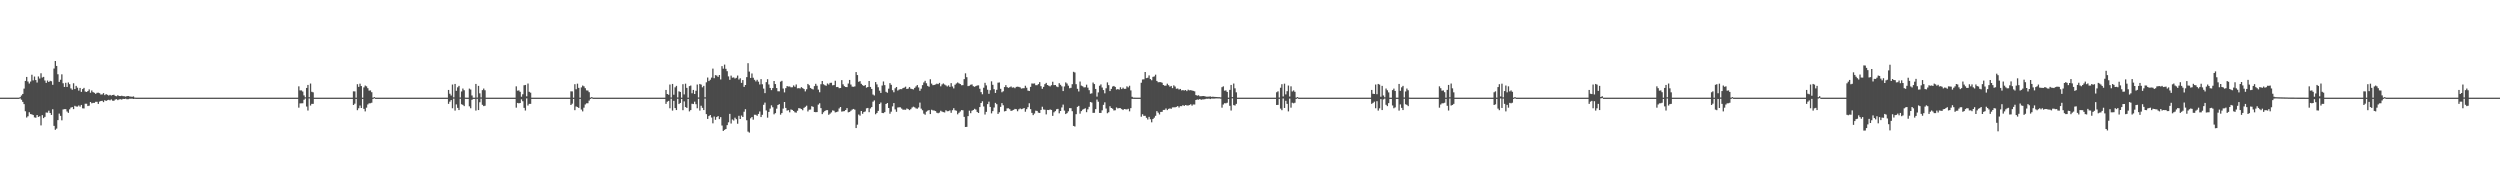 <?xml version="1.0" encoding="UTF-8"?>
<svg xmlns="http://www.w3.org/2000/svg" width="1920" height="150">
  <path d="M0 75.000h1v1.000H0zM1 75.000h1v1.000H1zM2 75.000h1v1.000H2zM3 75.000h1v1.000H3zM4 75.000h1v1.000H4zM5 75.000h1v1.000H5zM6 75.000h1v1.000H6zM7 75.000h1v1.000H7zM8 75.000h1v1.000H8zM9 75.000h1v1.000H9zM10 75.000h1v1.000H10zM11 75.000h1v1.000H11zM12 75.000h1v1.000H12zM13 75.000h1v1.000H13zM14 75.000h1v1.000H14zM15 74.579h1v1.000H15zM16 73.336h1v3.249H16zM17 72.143h1v6.085H17zM18 68.034h1v11.949H18zM19 62.153h1v23.310H19zM20 59.090h1v31.188H20zM21 62.634h1v26.676H21zM22 64.179h1v22.063H22zM23 62.600h1v25.015H23zM24 57.394h1v30.453H24zM25 61.762h1v26.631H25zM26 58.764h1v31.422H26zM27 61.500h1v28.918H27zM28 63.411h1v24.913H28zM29 58.706h1v31.119H29zM30 60.290h1v28.979H30zM31 56.287h1v40.013H31zM32 59.571h1v28.826H32zM33 59.053h1v31.671H33zM34 61.793h1v27.975H34zM35 63.631h1v22.817H35zM36 61.840h1v24.687H36zM37 62.973h1v22.002H37zM38 62.040h1v24.764H38zM39 62.389h1v25.900H39zM40 65.107h1v18.831H40zM41 52.616h1v44.067H41zM42 46.827h1v52.838H42zM43 50.654h1v48.092H43zM44 57.051h1v35.220H44zM45 62.872h1v24.399H45zM46 61.212h1v27.785H46zM47 57.062h1v35.363H47zM48 63.969h1v20.119H48zM49 66.771h1v17.029H49zM50 63.598h1v20.236H50zM51 66.751h1v18.903H51zM52 63.346h1v23.343H52zM53 64.643h1v19.333H53zM54 67.910h1v14.739H54zM55 68.894h1v13.330H55zM56 63.972h1v19.844H56zM57 68.380h1v12.894H57zM58 65.931h1v15.889H58zM59 67.327h1v14.561H59zM60 69.576h1v11.412H60zM61 67.553h1v14.371H61zM62 70.553h1v10.057H62zM63 68.382h1v14.841H63zM64 67.483h1v15.810H64zM65 70.292h1v9.358H65zM66 70.653h1v9.029H66zM67 69.916h1v11.523H67zM68 68.672h1v12.474H68zM69 71.244h1v7.112H69zM70 69.467h1v9.890H70zM71 70.770h1v8.245H71zM72 71.253h1v7.758H72zM73 72.077h1v6.115H73zM74 71.259h1v6.899H74zM75 71.150h1v8.653H75zM76 71.593h1v6.423H76zM77 72.618h1v4.973H77zM78 72.494h1v4.924H78zM79 71.525h1v6.888H79zM80 73.063h1v3.873H80zM81 72.236h1v5.320H81zM82 72.829h1v4.134H82zM83 73.356h1v3.275H83zM84 72.852h1v4.228H84zM85 73.385h1v2.936H85zM86 72.969h1v4.325H86zM87 72.746h1v4.680H87zM88 73.604h1v2.858H88zM89 73.910h1v2.227H89zM90 73.121h1v3.805H90zM91 73.722h1v2.596H91zM92 73.775h1v2.430H92zM93 73.518h1v2.990H93zM94 73.848h1v2.104H94zM95 73.914h1v2.102H95zM96 74.166h1v1.587H96zM97 73.831h1v2.425H97zM98 73.738h1v2.453H98zM99 74.092h1v1.713H99zM100 74.206h1v1.623H100zM101 74.328h1v1.429H101zM102 74.020h1v2.025H102zM103 74.898h1v1.000H103zM104 75.000h1v1.000H104zM105 75.000h1v1.000H105zM106 75.000h1v1.000H106zM107 75.000h1v1.000H107zM108 75.000h1v1.000H108zM109 75.000h1v1.000H109zM110 75.000h1v1.000H110zM111 75.000h1v1.000H111zM112 75.000h1v1.000H112zM113 75.000h1v1.000H113zM114 75.000h1v1.000H114zM115 75.000h1v1.000H115zM116 75.000h1v1.000H116zM117 75.000h1v1.000H117zM118 75.000h1v1.000H118zM119 75.000h1v1.000H119zM120 75.000h1v1.000H120zM121 75.000h1v1.000H121zM122 75.000h1v1.000H122zM123 75.000h1v1.000H123zM124 75.000h1v1.000H124zM125 75.000h1v1.000H125zM126 75.000h1v1.000H126zM127 75.000h1v1.000H127zM128 75.000h1v1.000H128zM129 75.000h1v1.000H129zM130 75.000h1v1.000H130zM131 75.000h1v1.000H131zM132 75.000h1v1.000H132zM133 75.000h1v1.000H133zM134 75.000h1v1.000H134zM135 75.000h1v1.000H135zM136 75.000h1v1.000H136zM137 75.000h1v1.000H137zM138 75.000h1v1.000H138zM139 75.000h1v1.000H139zM140 75.000h1v1.000H140zM141 75.000h1v1.000H141zM142 75.000h1v1.000H142zM143 75.000h1v1.000H143zM144 75.000h1v1.000H144zM145 75.000h1v1.000H145zM146 75.000h1v1.000H146zM147 75.000h1v1.000H147zM148 75.000h1v1.000H148zM149 75.000h1v1.000H149zM150 75.000h1v1.000H150zM151 75.000h1v1.000H151zM152 75.000h1v1.000H152zM153 75.000h1v1.000H153zM154 75.000h1v1.000H154zM155 75.000h1v1.000H155zM156 75.000h1v1.000H156zM157 75.000h1v1.000H157zM158 75.000h1v1.000H158zM159 75.000h1v1.000H159zM160 75.000h1v1.000H160zM161 75.000h1v1.000H161zM162 75.000h1v1.000H162zM163 75.000h1v1.000H163zM164 75.000h1v1.000H164zM165 75.000h1v1.000H165zM166 75.000h1v1.000H166zM167 75.000h1v1.000H167zM168 75.000h1v1.000H168zM169 75.000h1v1.000H169zM170 75.000h1v1.000H170zM171 75.000h1v1.000H171zM172 75.000h1v1.000H172zM173 75.000h1v1.000H173zM174 75.000h1v1.000H174zM175 75.000h1v1.000H175zM176 75.000h1v1.000H176zM177 75.000h1v1.000H177zM178 75.000h1v1.000H178zM179 75.000h1v1.000H179zM180 75.000h1v1.000H180zM181 75.000h1v1.000H181zM182 75.000h1v1.000H182zM183 75.000h1v1.000H183zM184 75.000h1v1.000H184zM185 75.000h1v1.000H185zM186 75.000h1v1.000H186zM187 75.000h1v1.000H187zM188 75.000h1v1.000H188zM189 75.000h1v1.000H189zM190 75.000h1v1.000H190zM191 75.000h1v1.000H191zM192 75.000h1v1.000H192zM193 75.000h1v1.000H193zM194 75.000h1v1.000H194zM195 75.000h1v1.000H195zM196 75.000h1v1.000H196zM197 75.000h1v1.000H197zM198 75.000h1v1.000H198zM199 75.000h1v1.000H199zM200 75.000h1v1.000H200zM201 75.000h1v1.000H201zM202 75.000h1v1.000H202zM203 75.000h1v1.000H203zM204 75.000h1v1.000H204zM205 75.000h1v1.000H205zM206 75.000h1v1.000H206zM207 75.000h1v1.000H207zM208 75.000h1v1.000H208zM209 75.000h1v1.000H209zM210 75.000h1v1.000H210zM211 75.000h1v1.000H211zM212 75.000h1v1.000H212zM213 75.000h1v1.000H213zM214 75.000h1v1.000H214zM215 75.000h1v1.000H215zM216 75.000h1v1.000H216zM217 75.000h1v1.000H217zM218 75.000h1v1.000H218zM219 75.000h1v1.000H219zM220 75.000h1v1.000H220zM221 75.000h1v1.000H221zM222 75.000h1v1.000H222zM223 75.000h1v1.000H223zM224 75.000h1v1.000H224zM225 75.000h1v1.000H225zM226 75.000h1v1.000H226zM227 75.000h1v1.000H227zM228 75.000h1v1.000H228zM229 66.297h1v16.393H229zM230 69.413h1v9.981H230zM231 69.426h1v9.911H231zM232 70.291h1v8.995H232zM233 73.283h1v3.305H233zM234 74.698h1v1.000H234zM235 67.558h1v14.256H235zM236 65.227h1v19.667H236zM237 74.637h1v1.000H237zM238 64.179h1v16.854H238zM239 70.478h1v9.274H239zM240 70.917h1v8.832H240zM241 75.000h1v1.000H241zM242 75.000h1v1.000H242zM243 75.000h1v1.000H243zM244 75.000h1v1.000H244zM245 75.000h1v1.000H245zM246 75.000h1v1.000H246zM247 75.000h1v1.000H247zM248 75.000h1v1.000H248zM249 75.000h1v1.000H249zM250 75.000h1v1.000H250zM251 75.000h1v1.000H251zM252 75.000h1v1.000H252zM253 75.000h1v1.000H253zM254 75.000h1v1.000H254zM255 75.000h1v1.000H255zM256 75.000h1v1.000H256zM257 75.000h1v1.000H257zM258 75.000h1v1.000H258zM259 75.000h1v1.000H259zM260 75.000h1v1.000H260zM261 75.000h1v1.000H261zM262 75.000h1v1.000H262zM263 75.000h1v1.000H263zM264 75.000h1v1.000H264zM265 75.000h1v1.000H265zM266 75.000h1v1.000H266zM267 75.000h1v1.000H267zM268 75.000h1v1.000H268zM269 75.000h1v1.000H269zM270 75.000h1v1.000H270zM271 70.125h1v10.512H271zM272 70.182h1v9.427H272zM273 74.998h1v1.000H273zM274 64.673h1v19.942H274zM275 66.715h1v16.422H275zM276 64.259h1v16.783H276zM277 66.119h1v16.800H277zM278 74.990h1v1.000H278zM279 67.120h1v16.489H279zM280 65.713h1v19.838H280zM281 66.296h1v16.392H281zM282 67.736h1v12.514H282zM283 69.599h1v9.738H283zM284 69.426h1v9.861H284zM285 70.801h1v8.089H285zM286 74.998h1v1.000H286zM287 74.537h1v1.000H287zM288 75.000h1v1.000H288zM289 75.000h1v1.000H289zM290 75.000h1v1.000H290zM291 75.000h1v1.000H291zM292 75.000h1v1.000H292zM293 75.000h1v1.000H293zM294 75.000h1v1.000H294zM295 75.000h1v1.000H295zM296 75.000h1v1.000H296zM297 75.000h1v1.000H297zM298 75.000h1v1.000H298zM299 75.000h1v1.000H299zM300 75.000h1v1.000H300zM301 75.000h1v1.000H301zM302 75.000h1v1.000H302zM303 75.000h1v1.000H303zM304 75.000h1v1.000H304zM305 75.000h1v1.000H305zM306 75.000h1v1.000H306zM307 75.000h1v1.000H307zM308 75.000h1v1.000H308zM309 75.000h1v1.000H309zM310 75.000h1v1.000H310zM311 75.000h1v1.000H311zM312 75.000h1v1.000H312zM313 75.000h1v1.000H313zM314 75.000h1v1.000H314zM315 75.000h1v1.000H315zM316 75.000h1v1.000H316zM317 75.000h1v1.000H317zM318 75.000h1v1.000H318zM319 75.000h1v1.000H319zM320 75.000h1v1.000H320zM321 75.000h1v1.000H321zM322 75.000h1v1.000H322zM323 75.000h1v1.000H323zM324 75.000h1v1.000H324zM325 75.000h1v1.000H325zM326 75.000h1v1.000H326zM327 75.000h1v1.000H327zM328 75.000h1v1.000H328zM329 75.000h1v1.000H329zM330 75.000h1v1.000H330zM331 75.000h1v1.000H331zM332 75.000h1v1.000H332zM333 75.000h1v1.000H333zM334 75.000h1v1.000H334zM335 75.000h1v1.000H335zM336 75.000h1v1.000H336zM337 75.000h1v1.000H337zM338 75.000h1v1.000H338zM339 75.000h1v1.000H339zM340 75.000h1v1.000H340zM341 75.000h1v1.000H341zM342 75.000h1v1.000H342zM343 75.000h1v1.000H343zM344 69.067h1v10.687H344zM345 71.971h1v6.122H345zM346 73.368h1v3.481H346zM347 64.933h1v18.227H347zM348 74.757h1v1.000H348zM349 64.456h1v20.486H349zM350 69.716h1v10.485H350zM351 67.066h1v15.769H351zM352 65.927h1v18.619H352zM353 74.859h1v1.000H353zM354 70.265h1v9.788H354zM355 68.002h1v12.552H355zM356 69.304h1v12.209H356zM357 74.940h1v1.000H357zM358 74.998h1v1.000H358zM359 74.996h1v1.000H359zM360 68.028h1v13.618H360zM361 68.766h1v14.362H361zM362 73.342h1v3.323H362zM363 74.998h1v1.000H363zM364 75.000h1v1.000H364zM365 64.456h1v20.486H365zM366 74.913h1v1.000H366zM367 65.927h1v18.619H367zM368 71.677h1v6.862H368zM369 74.814h1v1.000H369zM370 69.236h1v11.231H370zM371 68.002h1v13.511H371zM372 69.304h1v11.883H372zM373 74.998h1v1.000H373zM374 75.000h1v1.000H374zM375 75.000h1v1.000H375zM376 75.000h1v1.000H376zM377 75.000h1v1.000H377zM378 75.000h1v1.000H378zM379 75.000h1v1.000H379zM380 75.000h1v1.000H380zM381 75.000h1v1.000H381zM382 75.000h1v1.000H382zM383 75.000h1v1.000H383zM384 75.000h1v1.000H384zM385 75.000h1v1.000H385zM386 75.000h1v1.000H386zM387 75.000h1v1.000H387zM388 75.000h1v1.000H388zM389 75.000h1v1.000H389zM390 75.000h1v1.000H390zM391 75.000h1v1.000H391zM392 75.000h1v1.000H392zM393 75.000h1v1.000H393zM394 75.000h1v1.000H394zM395 75.000h1v1.000H395zM396 66.296h1v16.393H396zM397 69.654h1v9.400H397zM398 69.426h1v9.911H398zM399 70.489h1v8.620H399zM400 74.309h1v1.979H400zM401 72.409h1v5.372H401zM402 65.507h1v17.339H402zM403 65.227h1v19.667H403zM404 73.981h1v1.593H404zM405 64.179h1v16.854H405zM406 70.478h1v9.274H406zM407 71.154h1v8.595H407zM408 75.000h1v1.000H408zM409 75.000h1v1.000H409zM410 75.000h1v1.000H410zM411 75.000h1v1.000H411zM412 75.000h1v1.000H412zM413 75.000h1v1.000H413zM414 75.000h1v1.000H414zM415 75.000h1v1.000H415zM416 75.000h1v1.000H416zM417 75.000h1v1.000H417zM418 75.000h1v1.000H418zM419 75.000h1v1.000H419zM420 75.000h1v1.000H420zM421 75.000h1v1.000H421zM422 75.000h1v1.000H422zM423 75.000h1v1.000H423zM424 75.000h1v1.000H424zM425 75.000h1v1.000H425zM426 75.000h1v1.000H426zM427 75.000h1v1.000H427zM428 75.000h1v1.000H428zM429 75.000h1v1.000H429zM430 75.000h1v1.000H430zM431 75.000h1v1.000H431zM432 75.000h1v1.000H432zM433 75.000h1v1.000H433zM434 75.000h1v1.000H434zM435 75.000h1v1.000H435zM436 75.000h1v1.000H436zM437 75.000h1v1.000H437zM438 70.125h1v10.512H438zM439 70.182h1v9.427H439zM440 74.999h1v1.000H440zM441 64.672h1v19.942H441zM442 68.536h1v13.232H442zM443 64.259h1v17.948H443zM444 67.492h1v15.426H444zM445 74.994h1v1.000H445zM446 67.120h1v17.017H446zM447 65.713h1v19.838H447zM448 66.296h1v16.393H448zM449 67.736h1v12.514H449zM450 69.426h1v9.911H450zM451 69.529h1v9.757H451zM452 70.801h1v6.451H452zM453 74.974h1v1.000H453zM454 74.537h1v1.000H454zM455 75.000h1v1.000H455zM456 75.000h1v1.000H456zM457 75.000h1v1.000H457zM458 75.000h1v1.000H458zM459 75.000h1v1.000H459zM460 75.000h1v1.000H460zM461 75.000h1v1.000H461zM462 75.000h1v1.000H462zM463 75.000h1v1.000H463zM464 75.000h1v1.000H464zM465 75.000h1v1.000H465zM466 75.000h1v1.000H466zM467 75.000h1v1.000H467zM468 75.000h1v1.000H468zM469 75.000h1v1.000H469zM470 75.000h1v1.000H470zM471 75.000h1v1.000H471zM472 75.000h1v1.000H472zM473 75.000h1v1.000H473zM474 75.000h1v1.000H474zM475 75.000h1v1.000H475zM476 75.000h1v1.000H476zM477 75.000h1v1.000H477zM478 75.000h1v1.000H478zM479 75.000h1v1.000H479zM480 75.000h1v1.000H480zM481 75.000h1v1.000H481zM482 75.000h1v1.000H482zM483 75.000h1v1.000H483zM484 75.000h1v1.000H484zM485 75.000h1v1.000H485zM486 75.000h1v1.000H486zM487 75.000h1v1.000H487zM488 75.000h1v1.000H488zM489 75.000h1v1.000H489zM490 75.000h1v1.000H490zM491 75.000h1v1.000H491zM492 75.000h1v1.000H492zM493 75.000h1v1.000H493zM494 75.000h1v1.000H494zM495 75.000h1v1.000H495zM496 75.000h1v1.000H496zM497 75.000h1v1.000H497zM498 75.000h1v1.000H498zM499 75.000h1v1.000H499zM500 75.000h1v1.000H500zM501 75.000h1v1.000H501zM502 75.000h1v1.000H502zM503 75.000h1v1.000H503zM504 75.000h1v1.000H504zM505 75.000h1v1.000H505zM506 75.000h1v1.000H506zM507 75.000h1v1.000H507zM508 75.000h1v1.000H508zM509 75.000h1v1.000H509zM510 75.000h1v1.000H510zM511 69.067h1v10.687H511zM512 72.217h1v5.876H512zM513 72.773h1v4.709H513zM514 64.933h1v18.227H514zM515 74.846h1v1.000H515zM516 64.456h1v20.486H516zM517 72.752h1v4.696H517zM518 67.066h1v15.924H518zM519 65.928h1v18.618H519zM520 74.859h1v1.000H520zM521 70.125h1v9.790H521zM522 70.580h1v8.474H522zM523 74.997h1v1.000H523zM524 64.673h1v19.942H524zM525 72.501h1v5.379H525zM526 64.259h1v17.948H526zM527 67.492h1v15.426H527zM528 74.998h1v1.000H528zM529 66.127h1v19.425H529zM530 65.713h1v18.842H530zM531 71.634h1v8.025H531zM532 69.067h1v10.875H532zM533 72.216h1v5.877H533zM534 69.709h1v10.334H534zM535 64.933h1v18.227H535zM536 74.846h1v1.000H536zM537 64.456h1v20.485H537zM538 64.970h1v16.241H538zM539 67.066h1v15.769H539zM540 65.927h1v18.618H540zM541 74.723h1v1.000H541zM542 63.239h1v24.433H542zM543 59.533h1v31.830H543zM544 62.265h1v26.887H544zM545 61.231h1v27.106H545zM546 59.592h1v30.674H546zM547 52.673h1v42.048H547zM548 60.081h1v29.408H548zM549 57.697h1v34.301H549zM550 58.018h1v31.892H550zM551 59.012h1v30.107H551zM552 57.618h1v33.889H552zM553 61.051h1v28.913H553zM554 50.787h1v45.600H554zM555 52.745h1v47.798H555zM556 49.621h1v50.115H556zM557 52.847h1v46.202H557zM558 54.656h1v41.424H558zM559 58.694h1v35.240H559zM560 61.298h1v26.154H560zM561 58.047h1v36.849H561zM562 59.658h1v32.085H562zM563 59.452h1v33.132H563zM564 60.301h1v30.072H564zM565 59.755h1v31.812H565zM566 58.012h1v37.030H566zM567 61.083h1v27.865H567zM568 60.086h1v31.330H568zM569 63.664h1v25.046H569zM570 61.470h1v28.398H570zM571 66.713h1v19.117H571zM572 65.265h1v18.625H572zM573 59.243h1v33.133H573zM574 48.524h1v52.521H574zM575 55.011h1v46.828H575zM576 59.837h1v31.054H576zM577 56.418h1v33.440H577zM578 59.696h1v32.199H578zM579 61.295h1v26.815H579zM580 62.519h1v25.662H580zM581 61.280h1v27.656H581zM582 62.714h1v24.770H582zM583 64.850h1v20.738H583zM584 60.776h1v29.135H584zM585 64.711h1v23.442H585zM586 68.041h1v12.422H586zM587 71.536h1v7.276H587zM588 63.064h1v21.750H588zM589 60.819h1v29.529H589zM590 64.863h1v21.126H590zM591 67.518h1v15.901H591zM592 69.205h1v11.684H592zM593 67.610h1v14.771H593zM594 62.225h1v25.570H594zM595 64.578h1v22.291H595zM596 67.647h1v15.785H596zM597 70.097h1v10.538H597zM598 70.129h1v9.821H598zM599 62.720h1v25.339H599zM600 62.064h1v24.778H600zM601 68.017h1v15.364H601zM602 70.942h1v7.395H602zM603 67.710h1v15.168H603zM604 66.085h1v18.842H604zM605 66.467h1v18.114H605zM606 66.407h1v19.862H606zM607 67.050h1v17.035H607zM608 67.009h1v17.402H608zM609 65.573h1v19.652H609zM610 66.627h1v19.633H610zM611 64.857h1v21.647H611zM612 67.842h1v17.183H612zM613 67.667h1v15.401H613zM614 67.920h1v15.320H614zM615 66.938h1v16.842H615zM616 67.664h1v17.003H616zM617 68.401h1v14.439H617zM618 70.170h1v11.842H618zM619 68.546h1v12.627H619zM620 64.457h1v21.138H620zM621 65.508h1v18.793H621zM622 67.524h1v16.612H622zM623 68.225h1v13.322H623zM624 68.733h1v13.361H624zM625 66.175h1v19.843H625zM626 64.383h1v21.809H626zM627 65.845h1v20.206H627zM628 68.836h1v11.482H628zM629 70.874h1v8.420H629zM630 64.705h1v18.366H630zM631 62.197h1v25.453H631zM632 64.709h1v21.558H632zM633 65.422h1v19.816H633zM634 65.871h1v18.754H634zM635 64.092h1v20.510H635zM636 64.927h1v23.246H636zM637 63.622h1v23.671H637zM638 63.560h1v22.742H638zM639 65.520h1v19.260H639zM640 65.314h1v19.716H640zM641 62.013h1v24.305H641zM642 66.850h1v19.243H642zM643 66.776h1v18.891H643zM644 67.718h1v15.577H644zM645 67.571h1v14.606H645zM646 61.530h1v24.177H646zM647 64.777h1v20.749H647zM648 66.179h1v19.154H648zM649 66.814h1v17.643H649zM650 66.915h1v16.121H650zM651 64.169h1v22.097H651zM652 61.373h1v24.577H652zM653 64.904h1v20.140H653zM654 66.528h1v17.647H654zM655 66.645h1v17.001H655zM656 66.364h1v17.872H656zM657 55.372h1v42.974H657zM658 57.629h1v38.097H658zM659 62.808h1v25.159H659zM660 62.334h1v26.502H660zM661 64.366h1v20.868H661zM662 65.392h1v22.008H662zM663 66.043h1v20.004H663zM664 65.258h1v20.340H664zM665 67.339h1v15.847H665zM666 66.834h1v16.066H666zM667 62.194h1v23.977H667zM668 66.746h1v16.578H668zM669 68.281h1v13.967H669zM670 72.582h1v5.474H670zM671 73.312h1v3.813H671zM672 63.023h1v24.721H672zM673 64.799h1v21.915H673zM674 67.045h1v18.113H674zM675 69.630h1v10.244H675zM676 71.388h1v7.377H676zM677 65.715h1v21.018H677zM678 62.561h1v24.304H678zM679 65.399h1v20.741H679zM680 70.485h1v9.391H680zM681 71.206h1v7.905H681zM682 68.084h1v14.871H682zM683 63.845h1v23.478H683zM684 65.135h1v20.619H684zM685 69.285h1v12.410H685zM686 70.854h1v8.289H686zM687 67.801h1v16.235H687zM688 66.838h1v19.024H688zM689 69.526h1v13.080H689zM690 68.791h1v13.586H690zM691 68.456h1v13.972H691zM692 68.501h1v14.886H692zM693 67.659h1v16.638H693zM694 67.283h1v16.932H694zM695 66.546h1v17.771H695zM696 68.365h1v14.914H696zM697 68.064h1v15.749H697zM698 66.849h1v17.750H698zM699 68.122h1v15.763H699zM700 68.392h1v14.196H700zM701 68.727h1v13.189H701zM702 67.483h1v14.960H702zM703 66.356h1v16.882H703zM704 65.332h1v18.193H704zM705 67.149h1v15.376H705zM706 69.738h1v9.085H706zM707 68.082h1v15.377H707zM708 65.365h1v19.333H708zM709 63.323h1v23.954H709zM710 62.049h1v26.056H710zM711 63.963h1v21.779H711zM712 65.956h1v19.057H712zM713 66.624h1v17.905H713zM714 60.886h1v26.738H714zM715 64.227h1v20.040H715zM716 65.450h1v19.344H716zM717 65.239h1v19.632H717zM718 64.847h1v20.476H718zM719 64.253h1v22.334H719zM720 64.613h1v22.394H720zM721 63.652h1v22.840H721zM722 66.302h1v18.730H722zM723 64.811h1v20.886H723zM724 64.102h1v22.015H724zM725 64.902h1v21.491H725zM726 65.566h1v19.127H726zM727 66.386h1v19.041H727zM728 65.561h1v19.793H728zM729 66.691h1v18.107H729zM730 63.821h1v22.805H730zM731 66.399h1v18.254H731zM732 67.913h1v15.171H732zM733 65.099h1v19.573H733zM734 64.114h1v20.940H734zM735 63.322h1v24.507H735zM736 63.998h1v22.614H736zM737 64.533h1v21.076H737zM738 65.459h1v19.087H738zM739 65.381h1v19.285H739zM740 60.770h1v28.994H740zM741 56.312h1v41.209H741zM742 59.305h1v38.109H742zM743 66.168h1v23.030H743zM744 65.848h1v19.121H744zM745 65.081h1v21.855H745zM746 64.821h1v20.230H746zM747 66.214h1v18.271H747zM748 66.639h1v16.925H748zM749 66.107h1v18.079H749zM750 65.660h1v20.284H750zM751 65.534h1v21.236H751zM752 68.124h1v14.111H752zM753 70.750h1v8.365H753zM754 72.381h1v5.366H754zM755 67.361h1v14.416H755zM756 63.596h1v24.389H756zM757 65.575h1v20.361H757zM758 68.922h1v11.052H758zM759 72.015h1v6.080H759zM760 69.249h1v12.866H760zM761 62.456h1v24.620H761zM762 65.139h1v20.219H762zM763 68.505h1v14.083H763zM764 71.352h1v7.634H764zM765 68.952h1v11.077H765zM766 63.484h1v23.999H766zM767 63.341h1v22.873H767zM768 68.175h1v13.900H768zM769 70.842h1v8.359H769zM770 70.107h1v10.762H770zM771 66.859h1v18.692H771zM772 65.360h1v19.879H772zM773 66.899h1v16.334H773zM774 67.477h1v15.689H774zM775 66.986h1v16.876H775zM776 66.417h1v18.801H776zM777 67.278h1v17.577H777zM778 67.050h1v17.324H778zM779 67.757h1v15.878H779zM780 66.736h1v17.141H780zM781 66.552h1v18.890H781zM782 66.727h1v17.256H782zM783 67.140h1v16.179H783zM784 68.046h1v15.842H784zM785 67.783h1v15.716H785zM786 67.760h1v15.207H786zM787 65.840h1v19.967H787zM788 67.383h1v16.479H788zM789 69.586h1v12.728H789zM790 69.876h1v9.419H790zM791 66.728h1v17.074H791zM792 64.085h1v22.577H792zM793 64.213h1v24.211H793zM794 64.063h1v23.155H794zM795 65.415h1v19.580H795zM796 65.429h1v19.785H796zM797 64.590h1v21.961H797zM798 63.103h1v23.705H798zM799 66.204h1v18.244H799zM800 68.188h1v13.777H800zM801 66.691h1v17.355H801zM802 64.627h1v19.643H802zM803 63.622h1v24.260H803zM804 65.288h1v19.149H804zM805 65.846h1v18.699H805zM806 66.341h1v17.735H806zM807 65.454h1v18.984H807zM808 62.754h1v26.226H808zM809 65.389h1v20.893H809zM810 65.295h1v20.043H810zM811 66.387h1v17.532H811zM812 66.912h1v16.716H812zM813 63.875h1v23.188H813zM814 65.119h1v20.141H814zM815 66.320h1v16.216H815zM816 69.918h1v10.438H816zM817 66.411h1v18.509H817zM818 63.280h1v24.312H818zM819 64.137h1v22.733H819zM820 65.787h1v19.707H820zM821 67.771h1v15.251H821zM822 67.447h1v15.647H822zM823 64.690h1v20.694H823zM824 55.138h1v41.560H824zM825 55.638h1v41.554H825zM826 64.689h1v23.026H826zM827 68.184h1v13.868H827zM828 70.246h1v11.037H828zM829 62.591h1v24.725H829zM830 65.730h1v19.625H830zM831 66.272h1v17.950H831zM832 67.115h1v16.551H832zM833 67.000h1v16.143H833zM834 65.027h1v21.120H834zM835 67.320h1v16.671H835zM836 69.270h1v12.736H836zM837 72.012h1v6.320H837zM838 71.685h1v7.058H838zM839 63.364h1v23.300H839zM840 64.568h1v22.041H840zM841 68.302h1v15.501H841zM842 74.198h1v2.228H842zM843 70.976h1v7.173H843zM844 65.827h1v20.922H844zM845 64.796h1v21.932H845zM846 67.243h1v17.503H846zM847 69.193h1v11.352H847zM848 71.704h1v6.872H848zM849 67.807h1v15.525H849zM850 63.304h1v23.687H850zM851 65.388h1v20.845H851zM852 69.962h1v11.666H852zM853 68.250h1v14.699H853zM854 66.434h1v17.025H854zM855 65.987h1v18.852H855zM856 66.748h1v17.932H856zM857 68.738h1v13.801H857zM858 68.389h1v14.907H858zM859 68.798h1v14.181H859zM860 67.033h1v16.052H860zM861 68.419h1v15.376H861zM862 67.317h1v17.207H862zM863 68.268h1v15.469H863zM864 68.221h1v15.688H864zM865 66.302h1v17.765H865zM866 67.111h1v16.435H866zM867 65.857h1v19.664H867zM868 69.430h1v13.636H868zM869 74.364h1v1.584H869zM870 74.945h1v1.000H870zM871 74.981h1v1.000H871zM872 74.985h1v1.000H872zM873 74.986h1v1.000H873zM874 74.988h1v1.000H874zM875 74.991h1v1.000H875zM876 63.536h1v26.112H876zM877 61.050h1v26.705H877zM878 60.932h1v28.046H878zM879 55.293h1v33.641H879zM880 59.984h1v30.489H880zM881 59.705h1v32.071H881zM882 57.893h1v31.861H882zM883 60.726h1v30.882H883zM884 61.657h1v32.294H884zM885 59.057h1v32.318H885zM886 58.650h1v31.733H886zM887 57.320h1v31.615H887zM888 62.180h1v23.148H888zM889 63.195h1v23.340H889zM890 63.084h1v24.846H890zM891 63.071h1v22.892H891zM892 63.522h1v22.332H892zM893 65.280h1v19.124H893zM894 65.857h1v18.527H894zM895 65.738h1v17.576H895zM896 64.235h1v20.339H896zM897 65.438h1v18.152H897zM898 66.566h1v16.673H898zM899 65.992h1v17.565H899zM900 67.699h1v14.783H900zM901 65.523h1v16.929H901zM902 66.476h1v15.969H902zM903 68.127h1v13.972H903zM904 67.960h1v13.517H904zM905 68.760h1v13.844H905zM906 68.309h1v13.218H906zM907 69.418h1v12.120H907zM908 69.189h1v11.539H908zM909 69.537h1v11.813H909zM910 69.100h1v11.525H910zM911 69.978h1v11.035H911zM912 68.863h1v12.175H912zM913 69.395h1v11.298H913zM914 69.205h1v10.873H914zM915 69.554h1v11.610H915zM916 69.769h1v10.453H916zM917 70.146h1v10.135H917zM918 73.024h1v3.787H918zM919 73.466h1v2.916H919zM920 73.169h1v3.448H920zM921 73.931h1v2.124H921zM922 73.879h1v2.758H922zM923 73.782h1v2.561H923zM924 73.733h1v2.599H924zM925 73.967h1v2.177H925zM926 74.234h1v1.568H926zM927 74.228h1v1.635H927zM928 74.196h1v1.523H928zM929 74.030h1v2.032H929zM930 74.384h1v1.268H930zM931 74.219h1v1.483H931zM932 74.413h1v1.320H932zM933 74.423h1v1.194H933zM934 74.479h1v1.092H934zM935 74.610h1v1.000H935zM936 74.609h1v1.000H936zM937 74.771h1v1.000H937zM938 66.977h1v15.712H938zM939 66.296h1v14.008H939zM940 69.656h1v9.603H940zM941 69.426h1v9.911H941zM942 70.591h1v8.298H942zM943 74.996h1v1.000H943zM944 69.039h1v12.204H944zM945 65.227h1v19.667H945zM946 74.526h1v1.069H946zM947 64.179h1v16.583H947zM948 67.847h1v13.186H948zM949 70.917h1v8.831H949zM950 75.000h1v1.000H950zM951 75.000h1v1.000H951zM952 75.000h1v1.000H952zM953 75.000h1v1.000H953zM954 75.000h1v1.000H954zM955 75.000h1v1.000H955zM956 75.000h1v1.000H956zM957 75.000h1v1.000H957zM958 75.000h1v1.000H958zM959 75.000h1v1.000H959zM960 75.000h1v1.000H960zM961 75.000h1v1.000H961zM962 75.000h1v1.000H962zM963 75.000h1v1.000H963zM964 75.000h1v1.000H964zM965 75.000h1v1.000H965zM966 75.000h1v1.000H966zM967 75.000h1v1.000H967zM968 75.000h1v1.000H968zM969 75.000h1v1.000H969zM970 75.000h1v1.000H970zM971 75.000h1v1.000H971zM972 75.000h1v1.000H972zM973 75.000h1v1.000H973zM974 75.000h1v1.000H974zM975 75.000h1v1.000H975zM976 75.000h1v1.000H976zM977 75.000h1v1.000H977zM978 75.000h1v1.000H978zM979 75.000h1v1.000H979zM980 70.882h1v9.755H980zM981 70.125h1v10.398H981zM982 74.917h1v1.000H982zM983 67.385h1v16.002H983zM984 64.673h1v19.942H984zM985 74.103h1v1.500H985zM986 64.259h1v18.659H986zM987 72.522h1v4.918H987zM988 70.031h1v9.754H988zM989 65.713h1v19.839H989zM990 74.157h1v1.574H990zM991 66.296h1v16.393H991zM992 70.257h1v8.629H992zM993 69.426h1v9.911H993zM994 70.493h1v8.431H994zM995 74.981h1v1.000H995zM996 74.537h1v1.000H996zM997 75.000h1v1.000H997zM998 75.000h1v1.000H998zM999 75.000h1v1.000H999zM1000 75.000h1v1.000H1000zM1001 75.000h1v1.000H1001zM1002 75.000h1v1.000H1002zM1003 75.000h1v1.000H1003zM1004 75.000h1v1.000H1004zM1005 75.000h1v1.000H1005zM1006 75.000h1v1.000H1006zM1007 75.000h1v1.000H1007zM1008 75.000h1v1.000H1008zM1009 75.000h1v1.000H1009zM1010 75.000h1v1.000H1010zM1011 75.000h1v1.000H1011zM1012 75.000h1v1.000H1012zM1013 75.000h1v1.000H1013zM1014 75.000h1v1.000H1014zM1015 75.000h1v1.000H1015zM1016 75.000h1v1.000H1016zM1017 75.000h1v1.000H1017zM1018 75.000h1v1.000H1018zM1019 75.000h1v1.000H1019zM1020 75.000h1v1.000H1020zM1021 75.000h1v1.000H1021zM1022 75.000h1v1.000H1022zM1023 75.000h1v1.000H1023zM1024 75.000h1v1.000H1024zM1025 75.000h1v1.000H1025zM1026 75.000h1v1.000H1026zM1027 75.000h1v1.000H1027zM1028 75.000h1v1.000H1028zM1029 75.000h1v1.000H1029zM1030 75.000h1v1.000H1030zM1031 75.000h1v1.000H1031zM1032 75.000h1v1.000H1032zM1033 75.000h1v1.000H1033zM1034 75.000h1v1.000H1034zM1035 75.000h1v1.000H1035zM1036 75.000h1v1.000H1036zM1037 75.000h1v1.000H1037zM1038 75.000h1v1.000H1038zM1039 75.000h1v1.000H1039zM1040 75.000h1v1.000H1040zM1041 75.000h1v1.000H1041zM1042 75.000h1v1.000H1042zM1043 75.000h1v1.000H1043zM1044 75.000h1v1.000H1044zM1045 75.000h1v1.000H1045zM1046 75.000h1v1.000H1046zM1047 75.000h1v1.000H1047zM1048 75.000h1v1.000H1048zM1049 75.000h1v1.000H1049zM1050 75.000h1v1.000H1050zM1051 75.000h1v1.000H1051zM1052 75.000h1v1.000H1052zM1053 69.067h1v10.687H1053zM1054 71.971h1v7.030H1054zM1055 72.216h1v5.877H1055zM1056 64.933h1v18.227H1056zM1057 72.370h1v5.376H1057zM1058 64.456h1v20.486H1058zM1059 64.970h1v18.237H1059zM1060 74.267h1v1.882H1060zM1061 65.927h1v18.619H1061zM1062 73.294h1v3.059H1062zM1063 74.714h1v1.000H1063zM1064 68.002h1v12.465H1064zM1065 69.304h1v12.209H1065zM1066 70.953h1v8.237H1066zM1067 74.998h1v1.000H1067zM1068 74.998h1v1.000H1068zM1069 69.208h1v11.808H1069zM1070 68.028h1v15.099H1070zM1071 69.849h1v12.640H1071zM1072 74.998h1v1.000H1072zM1073 75.000h1v1.000H1073zM1074 64.456h1v20.486H1074zM1075 69.716h1v10.485H1075zM1076 67.066h1v15.769H1076zM1077 65.928h1v18.618H1077zM1078 74.859h1v1.000H1078zM1079 70.265h1v9.788H1079zM1080 68.002h1v12.552H1080zM1081 69.304h1v12.209H1081zM1082 74.940h1v1.000H1082zM1083 75.000h1v1.000H1083zM1084 75.000h1v1.000H1084zM1085 75.000h1v1.000H1085zM1086 75.000h1v1.000H1086zM1087 75.000h1v1.000H1087zM1088 75.000h1v1.000H1088zM1089 75.000h1v1.000H1089zM1090 75.000h1v1.000H1090zM1091 75.000h1v1.000H1091zM1092 75.000h1v1.000H1092zM1093 75.000h1v1.000H1093zM1094 75.000h1v1.000H1094zM1095 75.000h1v1.000H1095zM1096 75.000h1v1.000H1096zM1097 75.000h1v1.000H1097zM1098 75.000h1v1.000H1098zM1099 75.000h1v1.000H1099zM1100 75.000h1v1.000H1100zM1101 75.000h1v1.000H1101zM1102 75.000h1v1.000H1102zM1103 75.000h1v1.000H1103zM1104 75.000h1v1.000H1104zM1105 66.296h1v16.393H1105zM1106 67.736h1v12.569H1106zM1107 69.657h1v9.680H1107zM1108 69.426h1v9.861H1108zM1109 70.801h1v8.089H1109zM1110 74.998h1v1.000H1110zM1111 69.039h1v12.204H1111zM1112 65.227h1v19.668H1112zM1113 74.695h1v1.000H1113zM1114 64.179h1v16.854H1114zM1115 67.847h1v12.767H1115zM1116 70.917h1v8.832H1116zM1117 75.000h1v1.000H1117zM1118 75.000h1v1.000H1118zM1119 75.000h1v1.000H1119zM1120 75.000h1v1.000H1120zM1121 75.000h1v1.000H1121zM1122 75.000h1v1.000H1122zM1123 75.000h1v1.000H1123zM1124 75.000h1v1.000H1124zM1125 75.000h1v1.000H1125zM1126 75.000h1v1.000H1126zM1127 75.000h1v1.000H1127zM1128 75.000h1v1.000H1128zM1129 75.000h1v1.000H1129zM1130 75.000h1v1.000H1130zM1131 75.000h1v1.000H1131zM1132 75.000h1v1.000H1132zM1133 75.000h1v1.000H1133zM1134 75.000h1v1.000H1134zM1135 75.000h1v1.000H1135zM1136 75.000h1v1.000H1136zM1137 75.000h1v1.000H1137zM1138 75.000h1v1.000H1138zM1139 75.000h1v1.000H1139zM1140 75.000h1v1.000H1140zM1141 75.000h1v1.000H1141zM1142 75.000h1v1.000H1142zM1143 75.000h1v1.000H1143zM1144 75.000h1v1.000H1144zM1145 75.000h1v1.000H1145zM1146 75.000h1v1.000H1146zM1147 70.882h1v9.755H1147zM1148 70.125h1v10.001H1148zM1149 74.960h1v1.000H1149zM1150 66.879h1v16.508H1150zM1151 64.672h1v19.942H1151zM1152 74.103h1v1.500H1152zM1153 64.259h1v18.659H1153zM1154 74.731h1v1.000H1154zM1155 69.921h1v9.864H1155zM1156 65.713h1v19.839H1156zM1157 70.935h1v9.584H1157zM1158 66.297h1v16.393H1158zM1159 70.189h1v8.806H1159zM1160 69.426h1v9.911H1160zM1161 70.492h1v8.429H1161zM1162 74.995h1v1.000H1162zM1163 74.537h1v1.000H1163zM1164 75.000h1v1.000H1164zM1165 75.000h1v1.000H1165zM1166 75.000h1v1.000H1166zM1167 75.000h1v1.000H1167zM1168 75.000h1v1.000H1168zM1169 75.000h1v1.000H1169zM1170 75.000h1v1.000H1170zM1171 75.000h1v1.000H1171zM1172 75.000h1v1.000H1172zM1173 75.000h1v1.000H1173zM1174 75.000h1v1.000H1174zM1175 75.000h1v1.000H1175zM1176 75.000h1v1.000H1176zM1177 75.000h1v1.000H1177zM1178 75.000h1v1.000H1178zM1179 75.000h1v1.000H1179zM1180 75.000h1v1.000H1180zM1181 75.000h1v1.000H1181zM1182 75.000h1v1.000H1182zM1183 75.000h1v1.000H1183zM1184 75.000h1v1.000H1184zM1185 75.000h1v1.000H1185zM1186 75.000h1v1.000H1186zM1187 75.000h1v1.000H1187zM1188 75.000h1v1.000H1188zM1189 75.000h1v1.000H1189zM1190 75.000h1v1.000H1190zM1191 75.000h1v1.000H1191zM1192 75.000h1v1.000H1192zM1193 75.000h1v1.000H1193zM1194 75.000h1v1.000H1194zM1195 75.000h1v1.000H1195zM1196 75.000h1v1.000H1196zM1197 75.000h1v1.000H1197zM1198 75.000h1v1.000H1198zM1199 75.000h1v1.000H1199zM1200 75.000h1v1.000H1200zM1201 75.000h1v1.000H1201zM1202 75.000h1v1.000H1202zM1203 75.000h1v1.000H1203zM1204 75.000h1v1.000H1204zM1205 75.000h1v1.000H1205zM1206 75.000h1v1.000H1206zM1207 75.000h1v1.000H1207zM1208 75.000h1v1.000H1208zM1209 75.000h1v1.000H1209zM1210 75.000h1v1.000H1210zM1211 75.000h1v1.000H1211zM1212 75.000h1v1.000H1212zM1213 75.000h1v1.000H1213zM1214 75.000h1v1.000H1214zM1215 75.000h1v1.000H1215zM1216 75.000h1v1.000H1216zM1217 75.000h1v1.000H1217zM1218 75.000h1v1.000H1218zM1219 75.000h1v1.000H1219zM1220 69.067h1v10.687H1220zM1221 71.970h1v6.122H1221zM1222 72.262h1v5.187H1222zM1223 64.933h1v18.227H1223zM1224 72.541h1v5.205H1224zM1225 64.456h1v20.486H1225zM1226 64.970h1v18.237H1226zM1227 69.810h1v9.973H1227zM1228 65.928h1v18.618H1228zM1229 74.484h1v1.061H1229zM1230 73.857h1v1.453H1230zM1231 75.000h1v1.000H1231zM1232 75.000h1v1.000H1232zM1233 75.000h1v1.000H1233zM1234 75.000h1v1.000H1234zM1235 75.000h1v1.000H1235zM1236 75.000h1v1.000H1236zM1237 75.000h1v1.000H1237zM1238 75.000h1v1.000H1238zM1239 75.000h1v1.000H1239zM1240 75.000h1v1.000H1240zM1241 75.000h1v1.000H1241zM1242 75.000h1v1.000H1242zM1243 75.000h1v1.000H1243zM1244 75.000h1v1.000H1244zM1245 75.000h1v1.000H1245zM1246 75.000h1v1.000H1246zM1247 75.000h1v1.000H1247zM1248 75.000h1v1.000H1248zM1249 75.000h1v1.000H1249zM1250 75.000h1v1.000H1250zM1251 75.000h1v1.000H1251zM1252 75.000h1v1.000H1252zM1253 75.000h1v1.000H1253zM1254 75.000h1v1.000H1254zM1255 75.000h1v1.000H1255zM1256 75.000h1v1.000H1256zM1257 75.000h1v1.000H1257zM1258 75.000h1v1.000H1258zM1259 75.000h1v1.000H1259zM1260 75.000h1v1.000H1260zM1261 75.000h1v1.000H1261zM1262 75.000h1v1.000H1262zM1263 75.000h1v1.000H1263zM1264 75.000h1v1.000H1264zM1265 75.000h1v1.000H1265zM1266 75.000h1v1.000H1266zM1267 75.000h1v1.000H1267zM1268 75.000h1v1.000H1268zM1269 75.000h1v1.000H1269zM1270 75.000h1v1.000H1270zM1271 75.000h1v1.000H1271zM1272 66.296h1v16.392H1272zM1273 67.736h1v12.514H1273zM1274 69.656h1v9.680H1274zM1275 69.426h1v9.861H1275zM1276 70.801h1v8.089H1276zM1277 74.998h1v1.000H1277zM1278 67.558h1v14.133H1278zM1279 65.227h1v19.667H1279zM1280 74.700h1v1.000H1280zM1281 64.179h1v16.854H1281zM1282 67.847h1v12.118H1282zM1283 70.917h1v8.831H1283zM1284 75.000h1v1.000H1284zM1285 75.000h1v1.000H1285zM1286 75.000h1v1.000H1286zM1287 75.000h1v1.000H1287zM1288 75.000h1v1.000H1288zM1289 75.000h1v1.000H1289zM1290 75.000h1v1.000H1290zM1291 75.000h1v1.000H1291zM1292 75.000h1v1.000H1292zM1293 75.000h1v1.000H1293zM1294 75.000h1v1.000H1294zM1295 75.000h1v1.000H1295zM1296 75.000h1v1.000H1296zM1297 75.000h1v1.000H1297zM1298 75.000h1v1.000H1298zM1299 75.000h1v1.000H1299zM1300 75.000h1v1.000H1300zM1301 75.000h1v1.000H1301zM1302 75.000h1v1.000H1302zM1303 75.000h1v1.000H1303zM1304 75.000h1v1.000H1304zM1305 75.000h1v1.000H1305zM1306 75.000h1v1.000H1306zM1307 75.000h1v1.000H1307zM1308 75.000h1v1.000H1308zM1309 75.000h1v1.000H1309zM1310 75.000h1v1.000H1310zM1311 75.000h1v1.000H1311zM1312 75.000h1v1.000H1312zM1313 75.000h1v1.000H1313zM1314 70.882h1v9.755H1314zM1315 70.125h1v9.484H1315zM1316 74.991h1v1.000H1316zM1317 65.148h1v19.013H1317zM1318 64.673h1v19.942H1318zM1319 71.641h1v4.398H1319zM1320 64.259h1v18.659H1320zM1321 74.860h1v1.000H1321zM1322 69.921h1v9.864H1322zM1323 65.713h1v19.839H1323zM1324 66.666h1v16.023H1324zM1325 66.296h1v14.008H1325zM1326 69.657h1v9.680H1326zM1327 69.426h1v9.861H1327zM1328 70.591h1v8.298H1328zM1329 74.996h1v1.000H1329zM1330 74.537h1v1.000H1330zM1331 75.000h1v1.000H1331zM1332 75.000h1v1.000H1332zM1333 75.000h1v1.000H1333zM1334 75.000h1v1.000H1334zM1335 75.000h1v1.000H1335zM1336 75.000h1v1.000H1336zM1337 75.000h1v1.000H1337zM1338 75.000h1v1.000H1338zM1339 75.000h1v1.000H1339zM1340 75.000h1v1.000H1340zM1341 75.000h1v1.000H1341zM1342 75.000h1v1.000H1342zM1343 75.000h1v1.000H1343zM1344 75.000h1v1.000H1344zM1345 75.000h1v1.000H1345zM1346 75.000h1v1.000H1346zM1347 75.000h1v1.000H1347zM1348 75.000h1v1.000H1348zM1349 75.000h1v1.000H1349zM1350 75.000h1v1.000H1350zM1351 75.000h1v1.000H1351zM1352 75.000h1v1.000H1352zM1353 75.000h1v1.000H1353zM1354 75.000h1v1.000H1354zM1355 75.000h1v1.000H1355zM1356 75.000h1v1.000H1356zM1357 75.000h1v1.000H1357zM1358 75.000h1v1.000H1358zM1359 75.000h1v1.000H1359zM1360 75.000h1v1.000H1360zM1361 75.000h1v1.000H1361zM1362 75.000h1v1.000H1362zM1363 75.000h1v1.000H1363zM1364 75.000h1v1.000H1364zM1365 75.000h1v1.000H1365zM1366 75.000h1v1.000H1366zM1367 75.000h1v1.000H1367zM1368 75.000h1v1.000H1368zM1369 75.000h1v1.000H1369zM1370 75.000h1v1.000H1370zM1371 75.000h1v1.000H1371zM1372 75.000h1v1.000H1372zM1373 75.000h1v1.000H1373zM1374 75.000h1v1.000H1374zM1375 75.000h1v1.000H1375zM1376 75.000h1v1.000H1376zM1377 75.000h1v1.000H1377zM1378 75.000h1v1.000H1378zM1379 75.000h1v1.000H1379zM1380 75.000h1v1.000H1380zM1381 75.000h1v1.000H1381zM1382 75.000h1v1.000H1382zM1383 75.000h1v1.000H1383zM1384 75.000h1v1.000H1384zM1385 75.000h1v1.000H1385zM1386 75.000h1v1.000H1386zM1387 69.067h1v10.687H1387zM1388 71.971h1v6.122H1388zM1389 72.372h1v4.712H1389zM1390 64.933h1v18.227H1390zM1391 73.533h1v2.411H1391zM1392 64.456h1v20.486H1392zM1393 64.970h1v18.237H1393zM1394 67.900h1v14.935H1394zM1395 65.927h1v18.619H1395zM1396 74.658h1v1.000H1396zM1397 73.857h1v1.453H1397zM1398 75.000h1v1.000H1398zM1399 75.000h1v1.000H1399zM1400 75.000h1v1.000H1400zM1401 75.000h1v1.000H1401zM1402 75.000h1v1.000H1402zM1403 75.000h1v1.000H1403zM1404 75.000h1v1.000H1404zM1405 75.000h1v1.000H1405zM1406 75.000h1v1.000H1406zM1407 75.000h1v1.000H1407zM1408 75.000h1v1.000H1408zM1409 75.000h1v1.000H1409zM1410 75.000h1v1.000H1410zM1411 75.000h1v1.000H1411zM1412 75.000h1v1.000H1412zM1413 75.000h1v1.000H1413zM1414 75.000h1v1.000H1414zM1415 75.000h1v1.000H1415zM1416 75.000h1v1.000H1416zM1417 75.000h1v1.000H1417zM1418 63.981h1v24.164H1418zM1419 62.745h1v25.770H1419zM1420 61.386h1v26.631H1420zM1421 64.725h1v23.412H1421zM1422 64.371h1v20.400H1422zM1423 55.554h1v40.368H1423zM1424 57.572h1v35.421H1424zM1425 58.909h1v32.571H1425zM1426 60.067h1v31.132H1426zM1427 61.098h1v27.472H1427zM1428 57.235h1v32.730H1428zM1429 59.527h1v31.644H1429zM1430 59.573h1v30.326H1430zM1431 50.242h1v50.060H1431zM1432 50.312h1v49.950H1432zM1433 52.130h1v46.246H1433zM1434 53.877h1v41.636H1434zM1435 59.498h1v31.777H1435zM1436 59.229h1v35.245H1436zM1437 52.980h1v39.366H1437zM1438 62.567h1v26.060H1438zM1439 60.553h1v30.130H1439zM1440 60.610h1v31.064H1440zM1441 59.639h1v29.640H1441zM1442 58.023h1v36.700H1442zM1443 58.316h1v31.651H1443zM1444 60.364h1v31.888H1444zM1445 61.674h1v28.628H1445zM1446 60.033h1v30.435H1446zM1447 63.752h1v23.735H1447zM1448 61.690h1v26.340H1448zM1449 61.256h1v29.704H1449zM1450 54.043h1v41.318H1450zM1451 49.732h1v50.393H1451zM1452 62.166h1v30.655H1452zM1453 60.691h1v27.068H1453zM1454 61.419h1v28.861H1454zM1455 61.570h1v26.865H1455zM1456 63.302h1v24.909H1456zM1457 63.140h1v24.096H1457zM1458 61.867h1v26.698H1458zM1459 63.911h1v22.810H1459zM1460 61.715h1v27.509H1460zM1461 63.733h1v24.898H1461zM1462 67.717h1v15.494H1462zM1463 68.204h1v14.285H1463zM1464 65.899h1v16.270H1464zM1465 59.708h1v31.490H1465zM1466 62.096h1v26.762H1466zM1467 66.380h1v18.885H1467zM1468 67.165h1v15.034H1468zM1469 65.319h1v17.899H1469zM1470 62.723h1v27.600H1470zM1471 60.590h1v28.456H1471zM1472 66.178h1v20.272H1472zM1473 68.802h1v12.155H1473zM1474 68.704h1v12.803H1474zM1475 65.559h1v21.868H1475zM1476 61.490h1v27.374H1476zM1477 64.603h1v22.341H1477zM1478 68.386h1v13.466H1478zM1479 68.644h1v12.261H1479zM1480 67.237h1v14.326H1480zM1481 65.469h1v22.051H1481zM1482 65.830h1v19.965H1482zM1483 65.647h1v19.181H1483zM1484 65.988h1v19.691H1484zM1485 64.227h1v22.635H1485zM1486 64.759h1v22.120H1486zM1487 65.790h1v19.142H1487zM1488 65.134h1v21.302H1488zM1489 66.422h1v18.440H1489zM1490 66.128h1v18.893H1490zM1491 66.621h1v18.570H1491zM1492 67.915h1v15.984H1492zM1493 67.201h1v16.503H1493zM1494 67.389h1v15.614H1494zM1495 68.128h1v14.207H1495zM1496 66.310h1v18.520H1496zM1497 66.381h1v18.127H1497zM1498 66.536h1v16.146H1498zM1499 68.796h1v12.015H1499zM1500 67.366h1v14.964H1500zM1501 66.293h1v19.554H1501zM1502 64.496h1v20.598H1502zM1503 64.867h1v20.140H1503zM1504 67.057h1v16.371H1504zM1505 68.432h1v13.963H1505zM1506 67.708h1v14.622H1506zM1507 62.591h1v23.247H1507zM1508 64.979h1v20.339H1508zM1509 66.317h1v17.489H1509zM1510 67.529h1v15.583H1510zM1511 67.494h1v15.702H1511zM1512 64.718h1v20.126H1512zM1513 66.296h1v18.440H1513zM1514 64.804h1v20.603H1514zM1515 67.062h1v16.641H1515zM1516 67.947h1v14.379H1516zM1517 64.848h1v22.699H1517zM1518 66.105h1v18.702H1518zM1519 66.453h1v17.066H1519zM1520 68.177h1v14.856H1520zM1521 68.626h1v13.552H1521zM1522 64.599h1v22.967H1522zM1523 61.927h1v23.995H1523zM1524 66.434h1v18.971H1524zM1525 71.128h1v10.853H1525zM1526 68.453h1v14.553H1526zM1527 65.402h1v18.654H1527zM1528 61.452h1v25.977H1528zM1529 63.752h1v21.997H1529zM1530 65.385h1v19.111H1530zM1531 67.369h1v15.664H1531zM1532 67.002h1v16.276H1532zM1533 56.580h1v37.756H1533zM1534 57.773h1v43.068H1534zM1535 61.901h1v27.615H1535zM1536 67.541h1v16.496H1536zM1537 69.579h1v10.465H1537zM1538 62.594h1v24.659H1538zM1539 65.810h1v19.755H1539zM1540 67.067h1v16.878H1540zM1541 67.826h1v15.381H1541zM1542 67.796h1v14.999H1542zM1543 65.543h1v22.403H1543zM1544 62.507h1v25.344H1544zM1545 66.187h1v17.635H1545zM1546 68.660h1v13.408H1546zM1547 69.550h1v10.869H1547zM1548 65.743h1v22.611H1548zM1549 60.178h1v29.385H1549zM1550 65.405h1v21.985H1550zM1551 69.514h1v10.002H1551zM1552 69.033h1v11.988H1552zM1553 68.059h1v13.239H1553zM1554 61.161h1v27.058H1554zM1555 63.124h1v24.250H1555zM1556 67.598h1v15.767H1556zM1557 70.242h1v9.734H1557zM1558 68.375h1v12.455H1558zM1559 61.434h1v25.815H1559zM1560 64.457h1v21.720H1560zM1561 67.115h1v15.981H1561zM1562 69.414h1v11.510H1562zM1563 66.860h1v17.085H1563zM1564 66.235h1v18.459H1564zM1565 64.924h1v18.956H1565zM1566 67.254h1v15.880H1566zM1567 67.454h1v16.489H1567zM1568 67.497h1v15.669H1568zM1569 67.517h1v16.702H1569zM1570 66.798h1v16.955H1570zM1571 67.351h1v16.365H1571zM1572 67.926h1v16.057H1572zM1573 68.057h1v16.140H1573zM1574 66.701h1v17.548H1574zM1575 67.352h1v17.435H1575zM1576 67.443h1v16.023H1576zM1577 67.659h1v15.799H1577zM1578 66.895h1v16.959H1578zM1579 66.629h1v17.139H1579zM1580 66.549h1v18.346H1580zM1581 66.700h1v18.268H1581zM1582 68.565h1v12.879H1582zM1583 72.103h1v6.852H1583zM1584 67.976h1v16.643H1584zM1585 63.758h1v23.168H1585zM1586 63.083h1v24.584H1586zM1587 63.646h1v23.956H1587zM1588 65.401h1v19.641H1588zM1589 63.738h1v21.531H1589zM1590 60.721h1v26.986H1590zM1591 64.054h1v22.455H1591zM1592 66.779h1v18.914H1592zM1593 69.773h1v12.119H1593zM1594 69.244h1v12.436H1594zM1595 65.234h1v21.469H1595zM1596 63.518h1v24.396H1596zM1597 65.642h1v18.904H1597zM1598 66.255h1v18.351H1598zM1599 65.281h1v19.335H1599zM1600 64.109h1v21.795H1600zM1601 62.677h1v24.997H1601zM1602 64.684h1v23.239H1602zM1603 64.030h1v19.583H1603zM1604 65.745h1v19.041H1604zM1605 65.670h1v19.242H1605zM1606 64.508h1v24.378H1606zM1607 65.062h1v20.858H1607zM1608 64.663h1v20.431H1608zM1609 71.855h1v6.584H1609zM1610 67.874h1v16.194H1610zM1611 63.665h1v23.372H1611zM1612 64.169h1v22.383H1612zM1613 64.944h1v21.383H1613zM1614 65.996h1v19.168H1614zM1615 67.362h1v15.380H1615zM1616 60.457h1v26.645H1616zM1617 54.377h1v44.679H1617zM1618 57.698h1v42.518H1618zM1619 61.653h1v31.092H1619zM1620 65.357h1v18.499H1620zM1621 67.764h1v18.482H1621zM1622 64.487h1v21.777H1622zM1623 65.153h1v21.010H1623zM1624 66.796h1v16.305H1624zM1625 66.683h1v17.120H1625zM1626 67.036h1v15.962H1626zM1627 62.784h1v25.200H1627zM1628 65.577h1v18.886H1628zM1629 68.569h1v13.684H1629zM1630 70.432h1v9.485H1630zM1631 70.363h1v9.490H1631zM1632 60.965h1v26.717H1632zM1633 64.236h1v23.210H1633zM1634 68.547h1v16.407H1634zM1635 72.620h1v5.747H1635zM1636 71.675h1v7.195H1636zM1637 60.724h1v27.216H1637zM1638 63.423h1v23.681H1638zM1639 66.071h1v18.178H1639zM1640 69.603h1v11.086H1640zM1641 69.003h1v11.476H1641zM1642 65.994h1v20.142H1642zM1643 63.693h1v24.517H1643zM1644 65.915h1v19.798H1644zM1645 69.767h1v10.281H1645zM1646 67.852h1v14.234H1646zM1647 65.649h1v18.849H1647zM1648 65.667h1v18.975H1648zM1649 66.808h1v16.487H1649zM1650 67.341h1v15.634H1650zM1651 67.283h1v15.416H1651zM1652 67.198h1v17.384H1652zM1653 67.386h1v16.116H1653zM1654 68.297h1v15.401H1654zM1655 67.778h1v16.151H1655zM1656 66.373h1v17.643H1656zM1657 66.212h1v18.724H1657zM1658 66.101h1v19.476H1658zM1659 66.455h1v17.243H1659zM1660 65.954h1v18.911H1660zM1661 66.869h1v17.599H1661zM1662 66.674h1v17.883H1662zM1663 66.486h1v18.021H1663zM1664 68.013h1v17.345H1664zM1665 67.147h1v18.168H1665zM1666 69.479h1v11.825H1666zM1667 71.339h1v7.621H1667zM1668 64.787h1v22.277H1668zM1669 64.149h1v22.064H1669zM1670 65.699h1v20.005H1670zM1671 66.349h1v17.743H1671zM1672 67.506h1v15.467H1672zM1673 65.755h1v17.373H1673zM1674 63.144h1v23.561H1674zM1675 65.963h1v19.924H1675zM1676 67.342h1v17.688H1676zM1677 71.034h1v7.695H1677zM1678 67.845h1v14.785H1678zM1679 62.262h1v25.106H1679zM1680 65.665h1v19.229H1680zM1681 65.808h1v18.101H1681zM1682 67.277h1v16.004H1682zM1683 67.014h1v16.605H1683zM1684 64.380h1v22.252H1684zM1685 65.317h1v21.340H1685zM1686 65.524h1v19.469H1686zM1687 66.878h1v17.338H1687zM1688 67.880h1v14.797H1688zM1689 66.763h1v19.578H1689zM1690 64.298h1v21.998H1690zM1691 67.144h1v17.921H1691zM1692 68.946h1v12.582H1692zM1693 70.262h1v8.765H1693zM1694 66.513h1v19.930H1694zM1695 64.914h1v21.364H1695zM1696 66.042h1v20.184H1696zM1697 67.781h1v15.287H1697zM1698 67.930h1v14.839H1698zM1699 65.828h1v17.603H1699zM1700 56.045h1v39.667H1700zM1701 54.809h1v43.715H1701zM1702 59.317h1v39.014H1702zM1703 63.212h1v23.294H1703zM1704 67.001h1v17.193H1704zM1705 64.528h1v22.761H1705zM1706 66.812h1v18.110H1706zM1707 67.166h1v16.079H1707zM1708 68.073h1v15.139H1708zM1709 67.746h1v14.877H1709zM1710 62.272h1v24.433H1710zM1711 62.842h1v23.086H1711zM1712 68.348h1v13.808H1712zM1713 68.900h1v11.689H1713zM1714 69.312h1v11.680H1714zM1715 67.272h1v18.249H1715zM1716 63.180h1v22.745H1716zM1717 67.834h1v16.276H1717zM1718 68.901h1v12.337H1718zM1719 70.978h1v7.391H1719zM1720 64.519h1v19.995H1720zM1721 62.980h1v25.242H1721zM1722 65.581h1v21.138H1722zM1723 68.073h1v13.716H1723zM1724 70.507h1v9.319H1724zM1725 68.283h1v14.005H1725zM1726 61.344h1v26.201H1726zM1727 64.960h1v21.950H1727zM1728 69.199h1v12.635H1728zM1729 69.008h1v12.941H1729zM1730 66.007h1v18.038H1730zM1731 64.607h1v21.643H1731zM1732 66.928h1v16.468H1732zM1733 67.714h1v13.895H1733zM1734 68.643h1v14.227H1734zM1735 66.940h1v16.936H1735zM1736 67.129h1v17.504H1736zM1737 67.413h1v16.051H1737zM1738 66.484h1v19.425H1738zM1739 67.315h1v17.311H1739zM1740 66.991h1v17.648H1740zM1741 65.839h1v19.106H1741zM1742 65.884h1v17.925H1742zM1743 65.699h1v19.804H1743zM1744 67.929h1v14.469H1744zM1745 72.008h1v4.907H1745zM1746 74.283h1v1.444H1746zM1747 74.599h1v1.000H1747zM1748 74.641h1v1.000H1748zM1749 74.694h1v1.000H1749zM1750 74.707h1v1.000H1750zM1751 74.735h1v1.000H1751zM1752 74.753h1v1.000H1752zM1753 74.787h1v1.000H1753zM1754 74.809h1v1.000H1754zM1755 74.842h1v1.000H1755zM1756 74.851h1v1.000H1756zM1757 74.879h1v1.000H1757zM1758 74.899h1v1.000H1758zM1759 74.910h1v1.000H1759zM1760 74.923h1v1.000H1760zM1761 74.930h1v1.000H1761zM1762 74.940h1v1.000H1762zM1763 74.948h1v1.000H1763zM1764 74.956h1v1.000H1764zM1765 74.962h1v1.000H1765zM1766 74.969h1v1.000H1766zM1767 74.974h1v1.000H1767zM1768 74.979h1v1.000H1768zM1769 74.983h1v1.000H1769zM1770 74.987h1v1.000H1770zM1771 74.990h1v1.000H1771zM1772 74.993h1v1.000H1772zM1773 66.299h1v16.392H1773zM1774 69.652h1v9.403H1774zM1775 69.425h1v9.911H1775zM1776 70.489h1v8.620H1776zM1777 74.309h1v1.886H1777zM1778 71.795h1v6.670H1778zM1779 65.227h1v19.562H1779zM1780 65.974h1v18.920H1780zM1781 73.981h1v1.592H1781zM1782 64.179h1v16.854H1782zM1783 70.478h1v9.274H1783zM1784 71.154h1v8.595H1784zM1785 75.000h1v1.000H1785zM1786 75.000h1v1.000H1786zM1787 75.000h1v1.000H1787zM1788 75.000h1v1.000H1788zM1789 75.000h1v1.000H1789zM1790 75.000h1v1.000H1790zM1791 75.000h1v1.000H1791zM1792 75.000h1v1.000H1792zM1793 75.000h1v1.000H1793zM1794 75.000h1v1.000H1794zM1795 75.000h1v1.000H1795zM1796 75.000h1v1.000H1796zM1797 75.000h1v1.000H1797zM1798 75.000h1v1.000H1798zM1799 75.000h1v1.000H1799zM1800 75.000h1v1.000H1800zM1801 75.000h1v1.000H1801zM1802 75.000h1v1.000H1802zM1803 75.000h1v1.000H1803zM1804 75.000h1v1.000H1804zM1805 75.000h1v1.000H1805zM1806 75.000h1v1.000H1806zM1807 75.000h1v1.000H1807zM1808 75.000h1v1.000H1808zM1809 75.000h1v1.000H1809zM1810 75.000h1v1.000H1810zM1811 75.000h1v1.000H1811zM1812 75.000h1v1.000H1812zM1813 75.000h1v1.000H1813zM1814 75.000h1v1.000H1814zM1815 70.125h1v10.512H1815zM1816 70.182h1v9.427H1816zM1817 74.999h1v1.000H1817zM1818 64.672h1v19.942H1818zM1819 69.990h1v8.220H1819zM1820 64.259h1v17.948H1820zM1821 67.492h1v15.426H1821zM1822 74.997h1v1.000H1822zM1823 66.396h1v18.805H1823zM1824 65.713h1v19.838H1824zM1825 66.297h1v16.393H1825zM1826 67.736h1v12.514H1826zM1827 69.426h1v9.911H1827zM1828 69.529h1v9.757H1828zM1829 73.282h1v3.861H1829zM1830 74.968h1v1.000H1830zM1831 74.537h1v1.000H1831zM1832 75.000h1v1.000H1832zM1833 75.000h1v1.000H1833zM1834 75.000h1v1.000H1834zM1835 75.000h1v1.000H1835zM1836 75.000h1v1.000H1836zM1837 75.000h1v1.000H1837zM1838 75.000h1v1.000H1838zM1839 75.000h1v1.000H1839zM1840 75.000h1v1.000H1840zM1841 75.000h1v1.000H1841zM1842 75.000h1v1.000H1842zM1843 75.000h1v1.000H1843zM1844 75.000h1v1.000H1844zM1845 75.000h1v1.000H1845zM1846 75.000h1v1.000H1846zM1847 75.000h1v1.000H1847zM1848 75.000h1v1.000H1848zM1849 75.000h1v1.000H1849zM1850 75.000h1v1.000H1850zM1851 75.000h1v1.000H1851zM1852 75.000h1v1.000H1852zM1853 75.000h1v1.000H1853zM1854 75.000h1v1.000H1854zM1855 75.000h1v1.000H1855zM1856 75.000h1v1.000H1856zM1857 75.000h1v1.000H1857zM1858 75.000h1v1.000H1858zM1859 75.000h1v1.000H1859zM1860 75.000h1v1.000H1860zM1861 75.000h1v1.000H1861zM1862 75.000h1v1.000H1862zM1863 75.000h1v1.000H1863zM1864 75.000h1v1.000H1864zM1865 75.000h1v1.000H1865zM1866 75.000h1v1.000H1866zM1867 75.000h1v1.000H1867zM1868 75.000h1v1.000H1868zM1869 75.000h1v1.000H1869zM1870 75.000h1v1.000H1870zM1871 75.000h1v1.000H1871zM1872 75.000h1v1.000H1872zM1873 75.000h1v1.000H1873zM1874 75.000h1v1.000H1874zM1875 75.000h1v1.000H1875zM1876 75.000h1v1.000H1876zM1877 75.000h1v1.000H1877zM1878 75.000h1v1.000H1878zM1879 75.000h1v1.000H1879zM1880 75.000h1v1.000H1880zM1881 75.000h1v1.000H1881zM1882 75.000h1v1.000H1882zM1883 75.000h1v1.000H1883zM1884 75.000h1v1.000H1884zM1885 75.000h1v1.000H1885zM1886 75.000h1v1.000H1886zM1887 75.000h1v1.000H1887zM1888 69.067h1v10.687H1888zM1889 72.217h1v5.876H1889zM1890 71.402h1v6.685H1890zM1891 64.933h1v18.227H1891zM1892 74.846h1v1.000H1892zM1893 69.236h1v11.231H1893zM1894 68.002h1v13.511H1894zM1895 69.304h1v11.883H1895zM1896 75.000h1v1.000H1896zM1897 75.000h1v1.000H1897zM1898 75.000h1v1.000H1898zM1899 75.000h1v1.000H1899zM1900 75.000h1v1.000H1900zM1901 75.000h1v1.000H1901zM1902 75.000h1v1.000H1902zM1903 75.000h1v1.000H1903zM1904 75.000h1v1.000H1904zM1905 75.000h1v1.000H1905zM1906 75.000h1v1.000H1906zM1907 75.000h1v1.000H1907zM1908 75.000h1v1.000H1908zM1909 75.000h1v1.000H1909zM1910 75.000h1v1.000H1910zM1911 75.000h1v1.000H1911zM1912 75.000h1v1.000H1912zM1913 75.000h1v1.000H1913zM1914 75.000h1v1.000H1914zM1915 75.000h1v1.000H1915zM1916 75.000h1v1.000H1916zM1917 75.000h1v1.000H1917zM1918 75.000h1v1.000H1918zM1919 75.000h1v1.000H1919z" fill="#4a4a4a"></path>
</svg>
